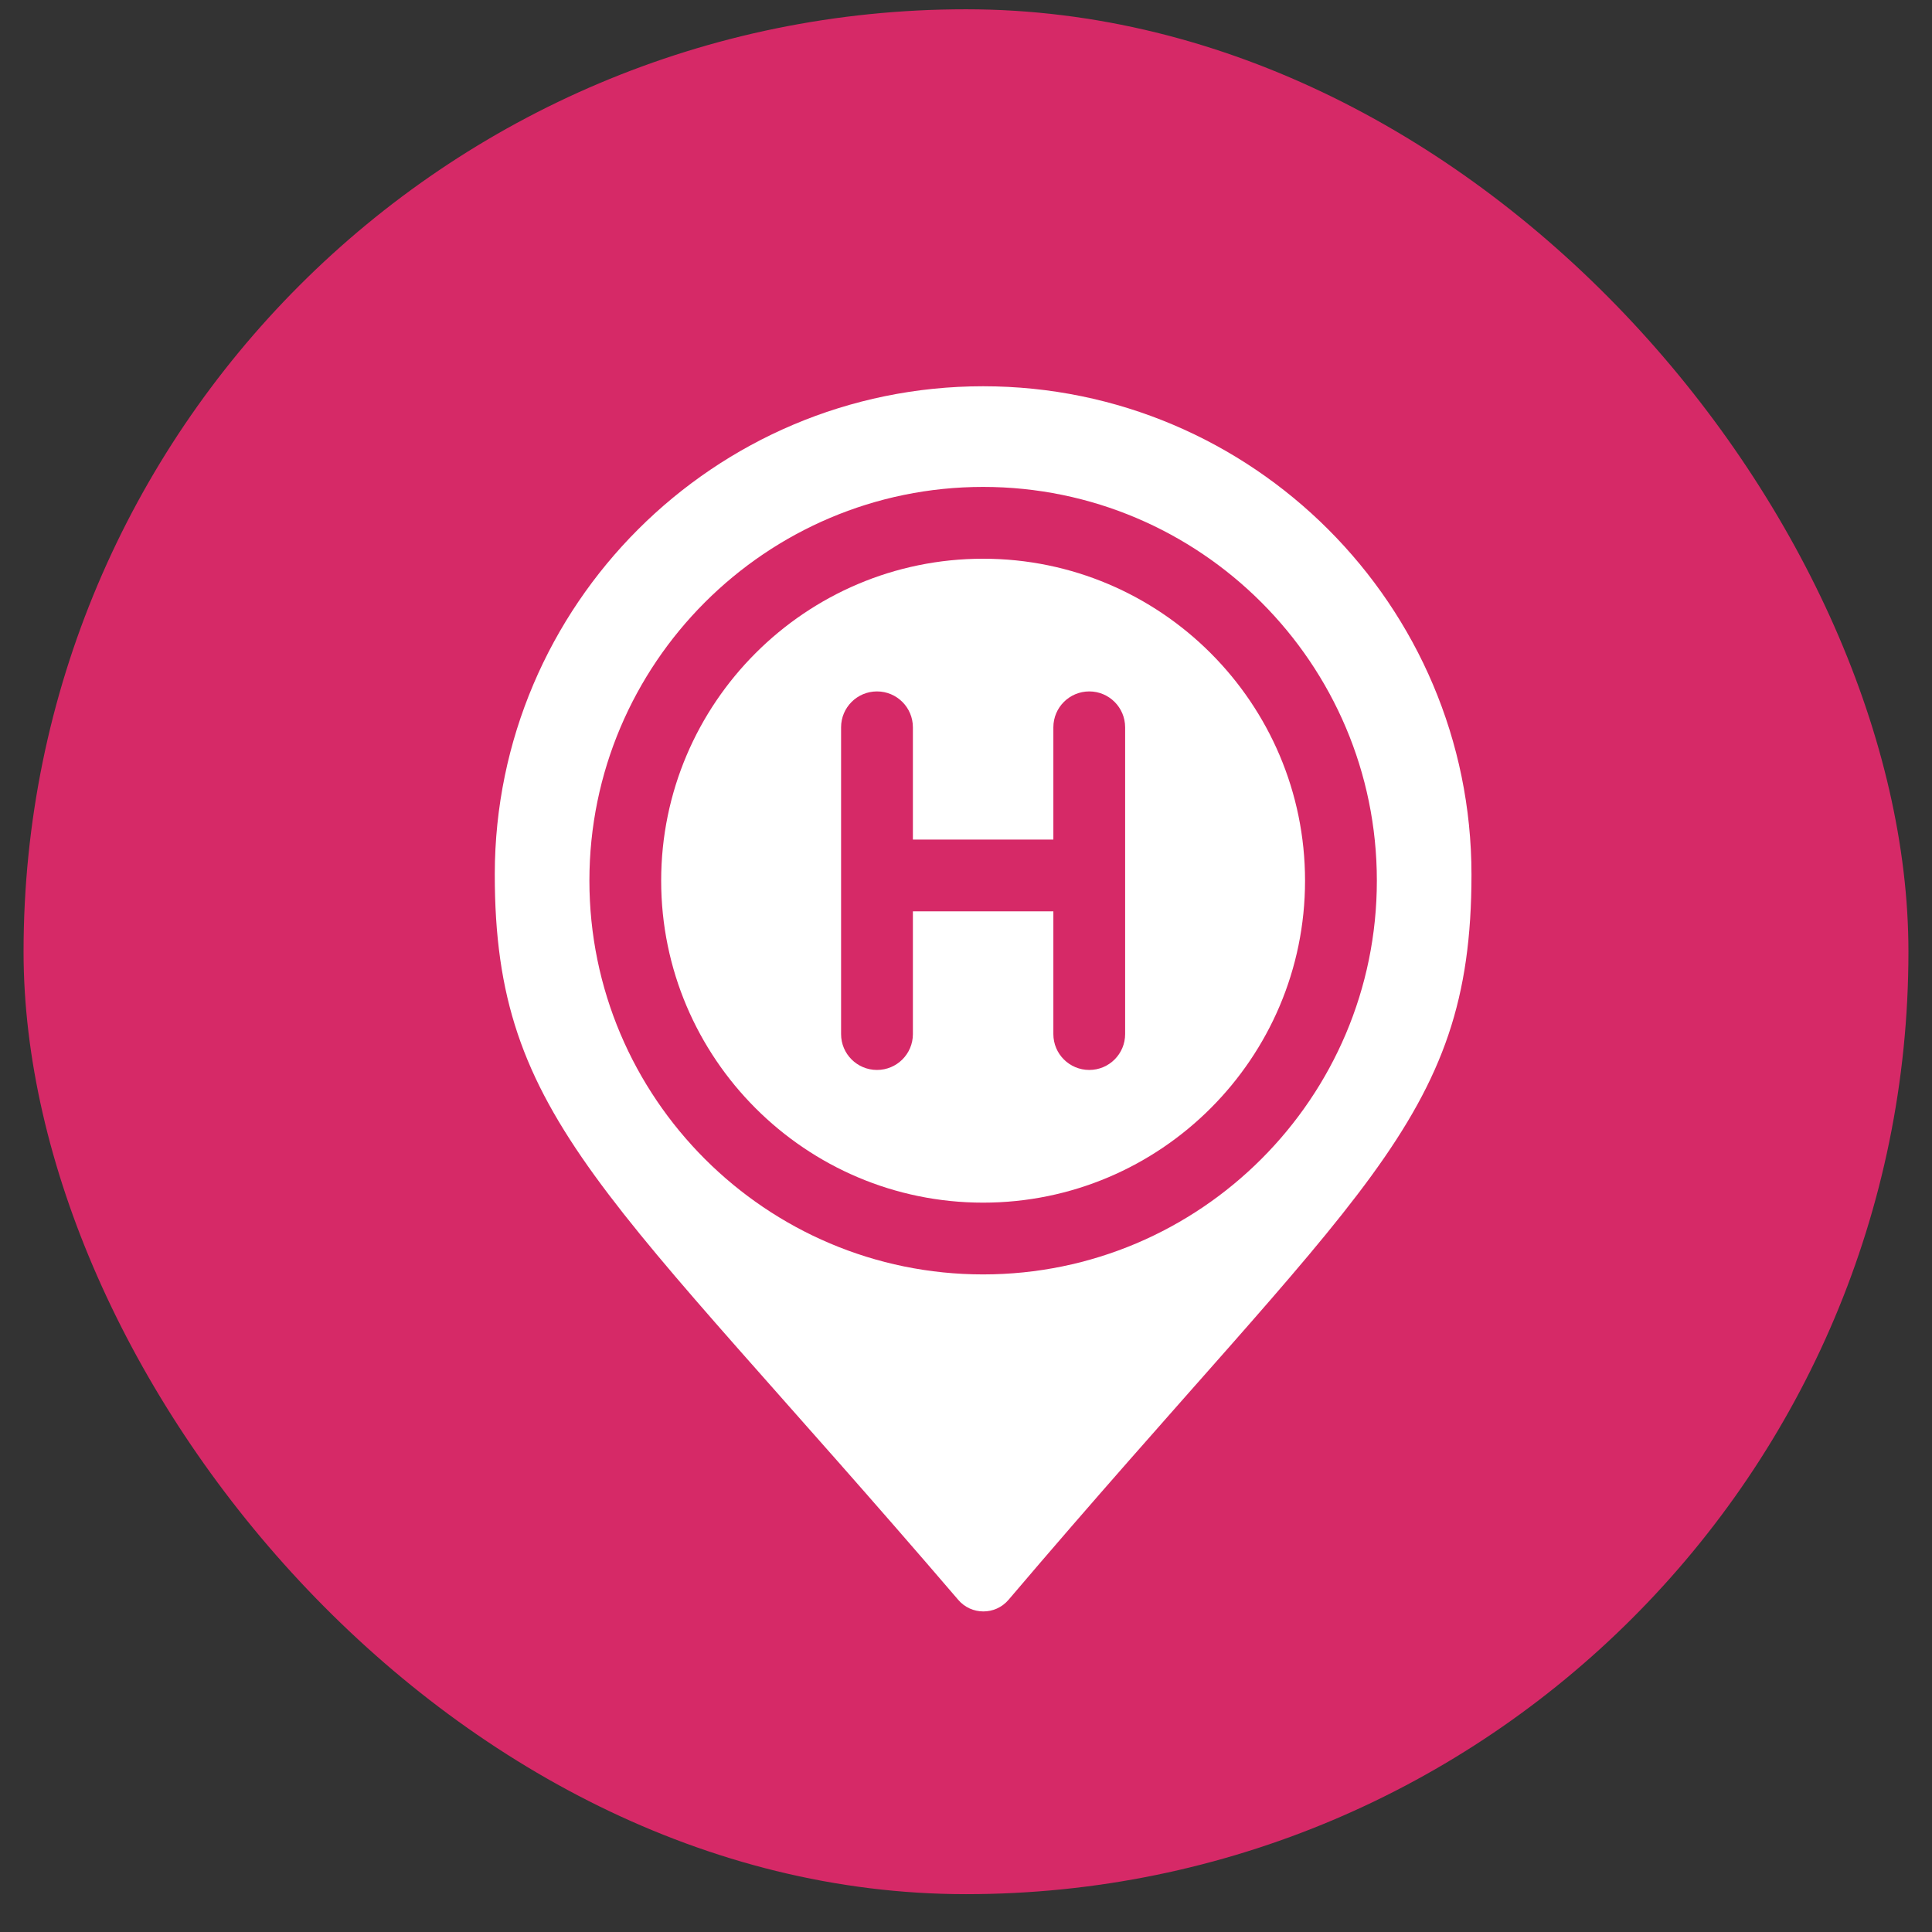 <svg width="41" height="41" viewBox="0 0 41 41" fill="none" xmlns="http://www.w3.org/2000/svg">
<rect x="0" y="0" width="41" height="41" fill="#333333" stroke="none"/>
<rect x="0.5" y="0.197" width="40" height="40" rx="20" fill="#D62967"/>
<path d="M20.863 8.197C15.155 8.197 10.506 12.841 10.5 18.549C10.495 23.78 12.881 25.251 20.336 33.952C20.611 34.275 21.119 34.283 21.403 33.95C28.833 25.211 31.227 23.833 31.227 18.561C31.227 12.846 26.578 8.197 20.863 8.197ZM20.863 27.045C16.256 27.045 12.508 23.297 12.508 18.689C12.508 14.082 16.256 10.333 20.863 10.333C25.471 10.333 29.219 14.082 29.219 18.689C29.219 23.297 25.471 27.045 20.863 27.045Z" fill="white"/>
<path d="M20.863 11.857C17.096 11.857 14.031 14.923 14.031 18.69C14.031 22.457 17.096 25.522 20.863 25.522C24.631 25.522 27.695 22.457 27.695 18.69C27.695 14.922 24.631 11.857 20.863 11.857ZM23.877 21.945C23.877 22.366 23.536 22.706 23.116 22.706C22.695 22.706 22.354 22.366 22.354 21.945V19.34H19.373V21.945C19.373 22.366 19.032 22.706 18.611 22.706C18.19 22.706 17.849 22.366 17.849 21.945V15.435C17.849 15.014 18.19 14.673 18.611 14.673C19.032 14.673 19.373 15.014 19.373 15.435V17.817H22.354V15.435C22.354 15.014 22.695 14.673 23.116 14.673C23.536 14.673 23.877 15.014 23.877 15.435V21.945Z" fill="white"/>
</svg>
